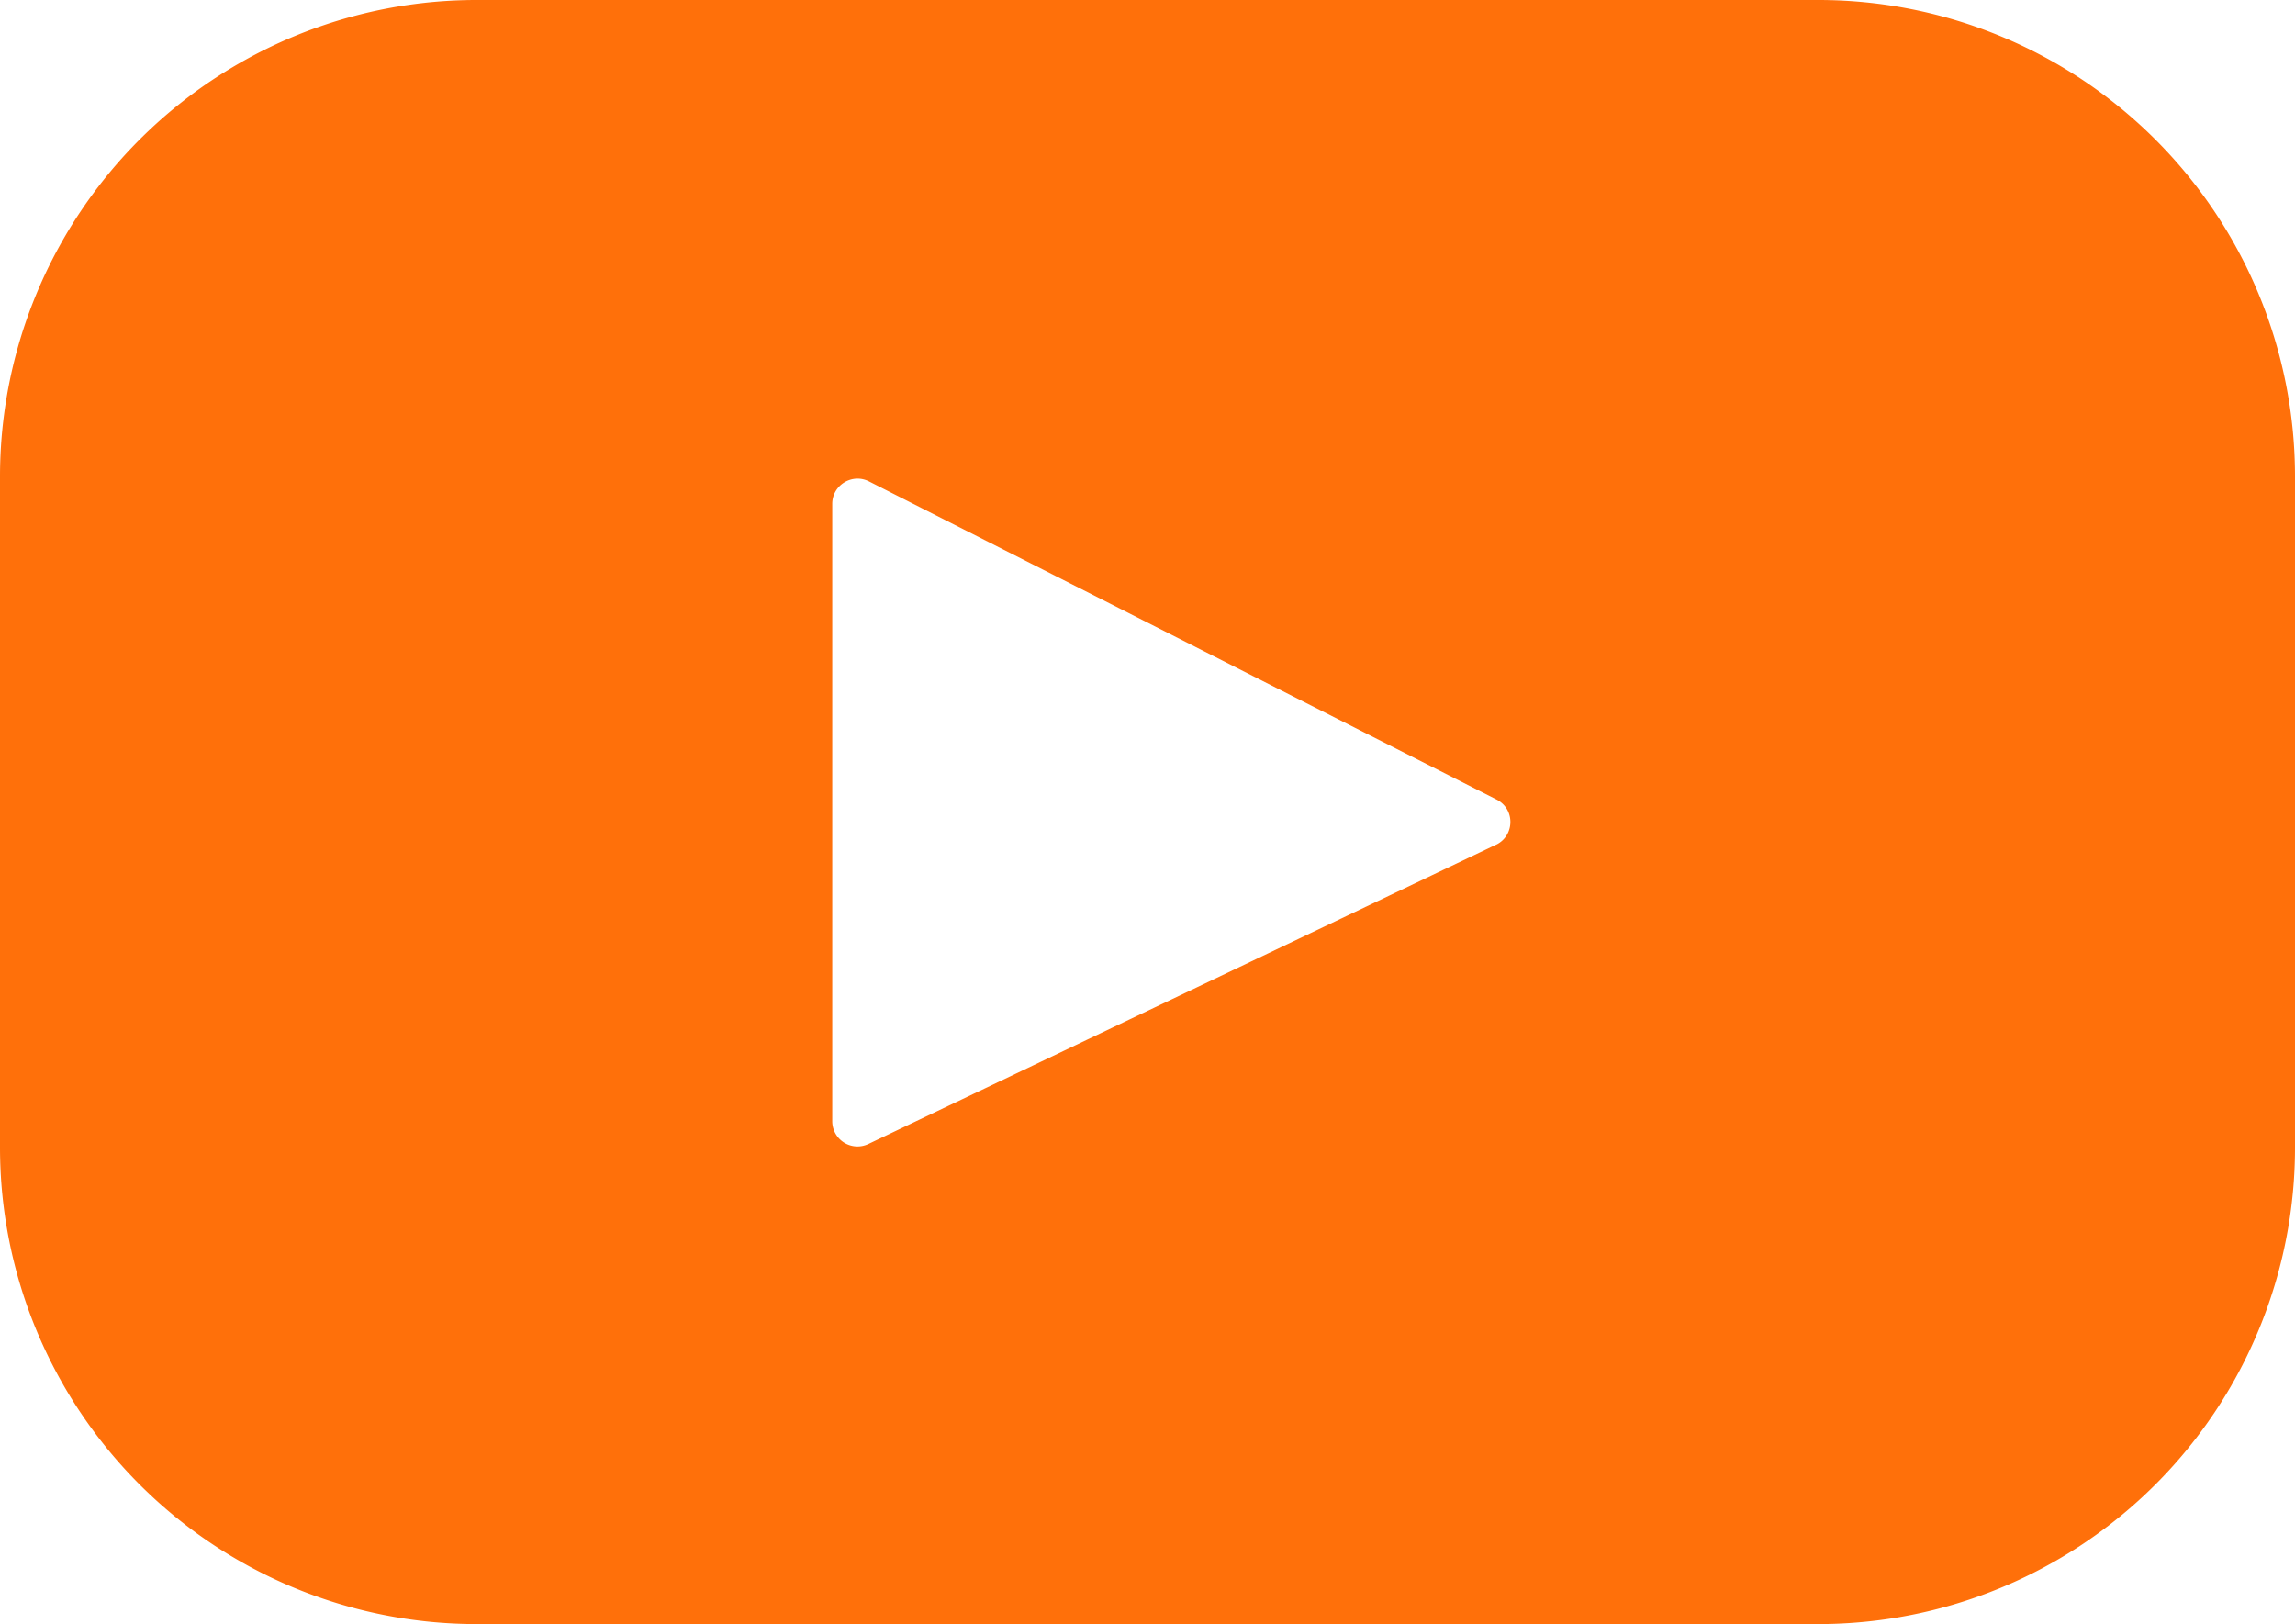 <svg width="18.371" height="13" viewBox="0 0 18.371 13" xmlns="http://www.w3.org/2000/svg">
    <path d="M14.556 0H3.816A3.815 3.815 0 0 0 0 3.815v5.37A3.815 3.815 0 0 0 3.815 13h10.74a3.815 3.815 0 0 0 3.816-3.815v-5.37A3.815 3.815 0 0 0 14.556 0zm-2.58 6.761L6.951 9.157a.202.202 0 0 1-.289-.182V4.033c0-.15.159-.247.293-.18L11.98 6.4c.15.076.146.29-.005.362z" fill="#FF700A" fill-rule="evenodd"/>
</svg>

